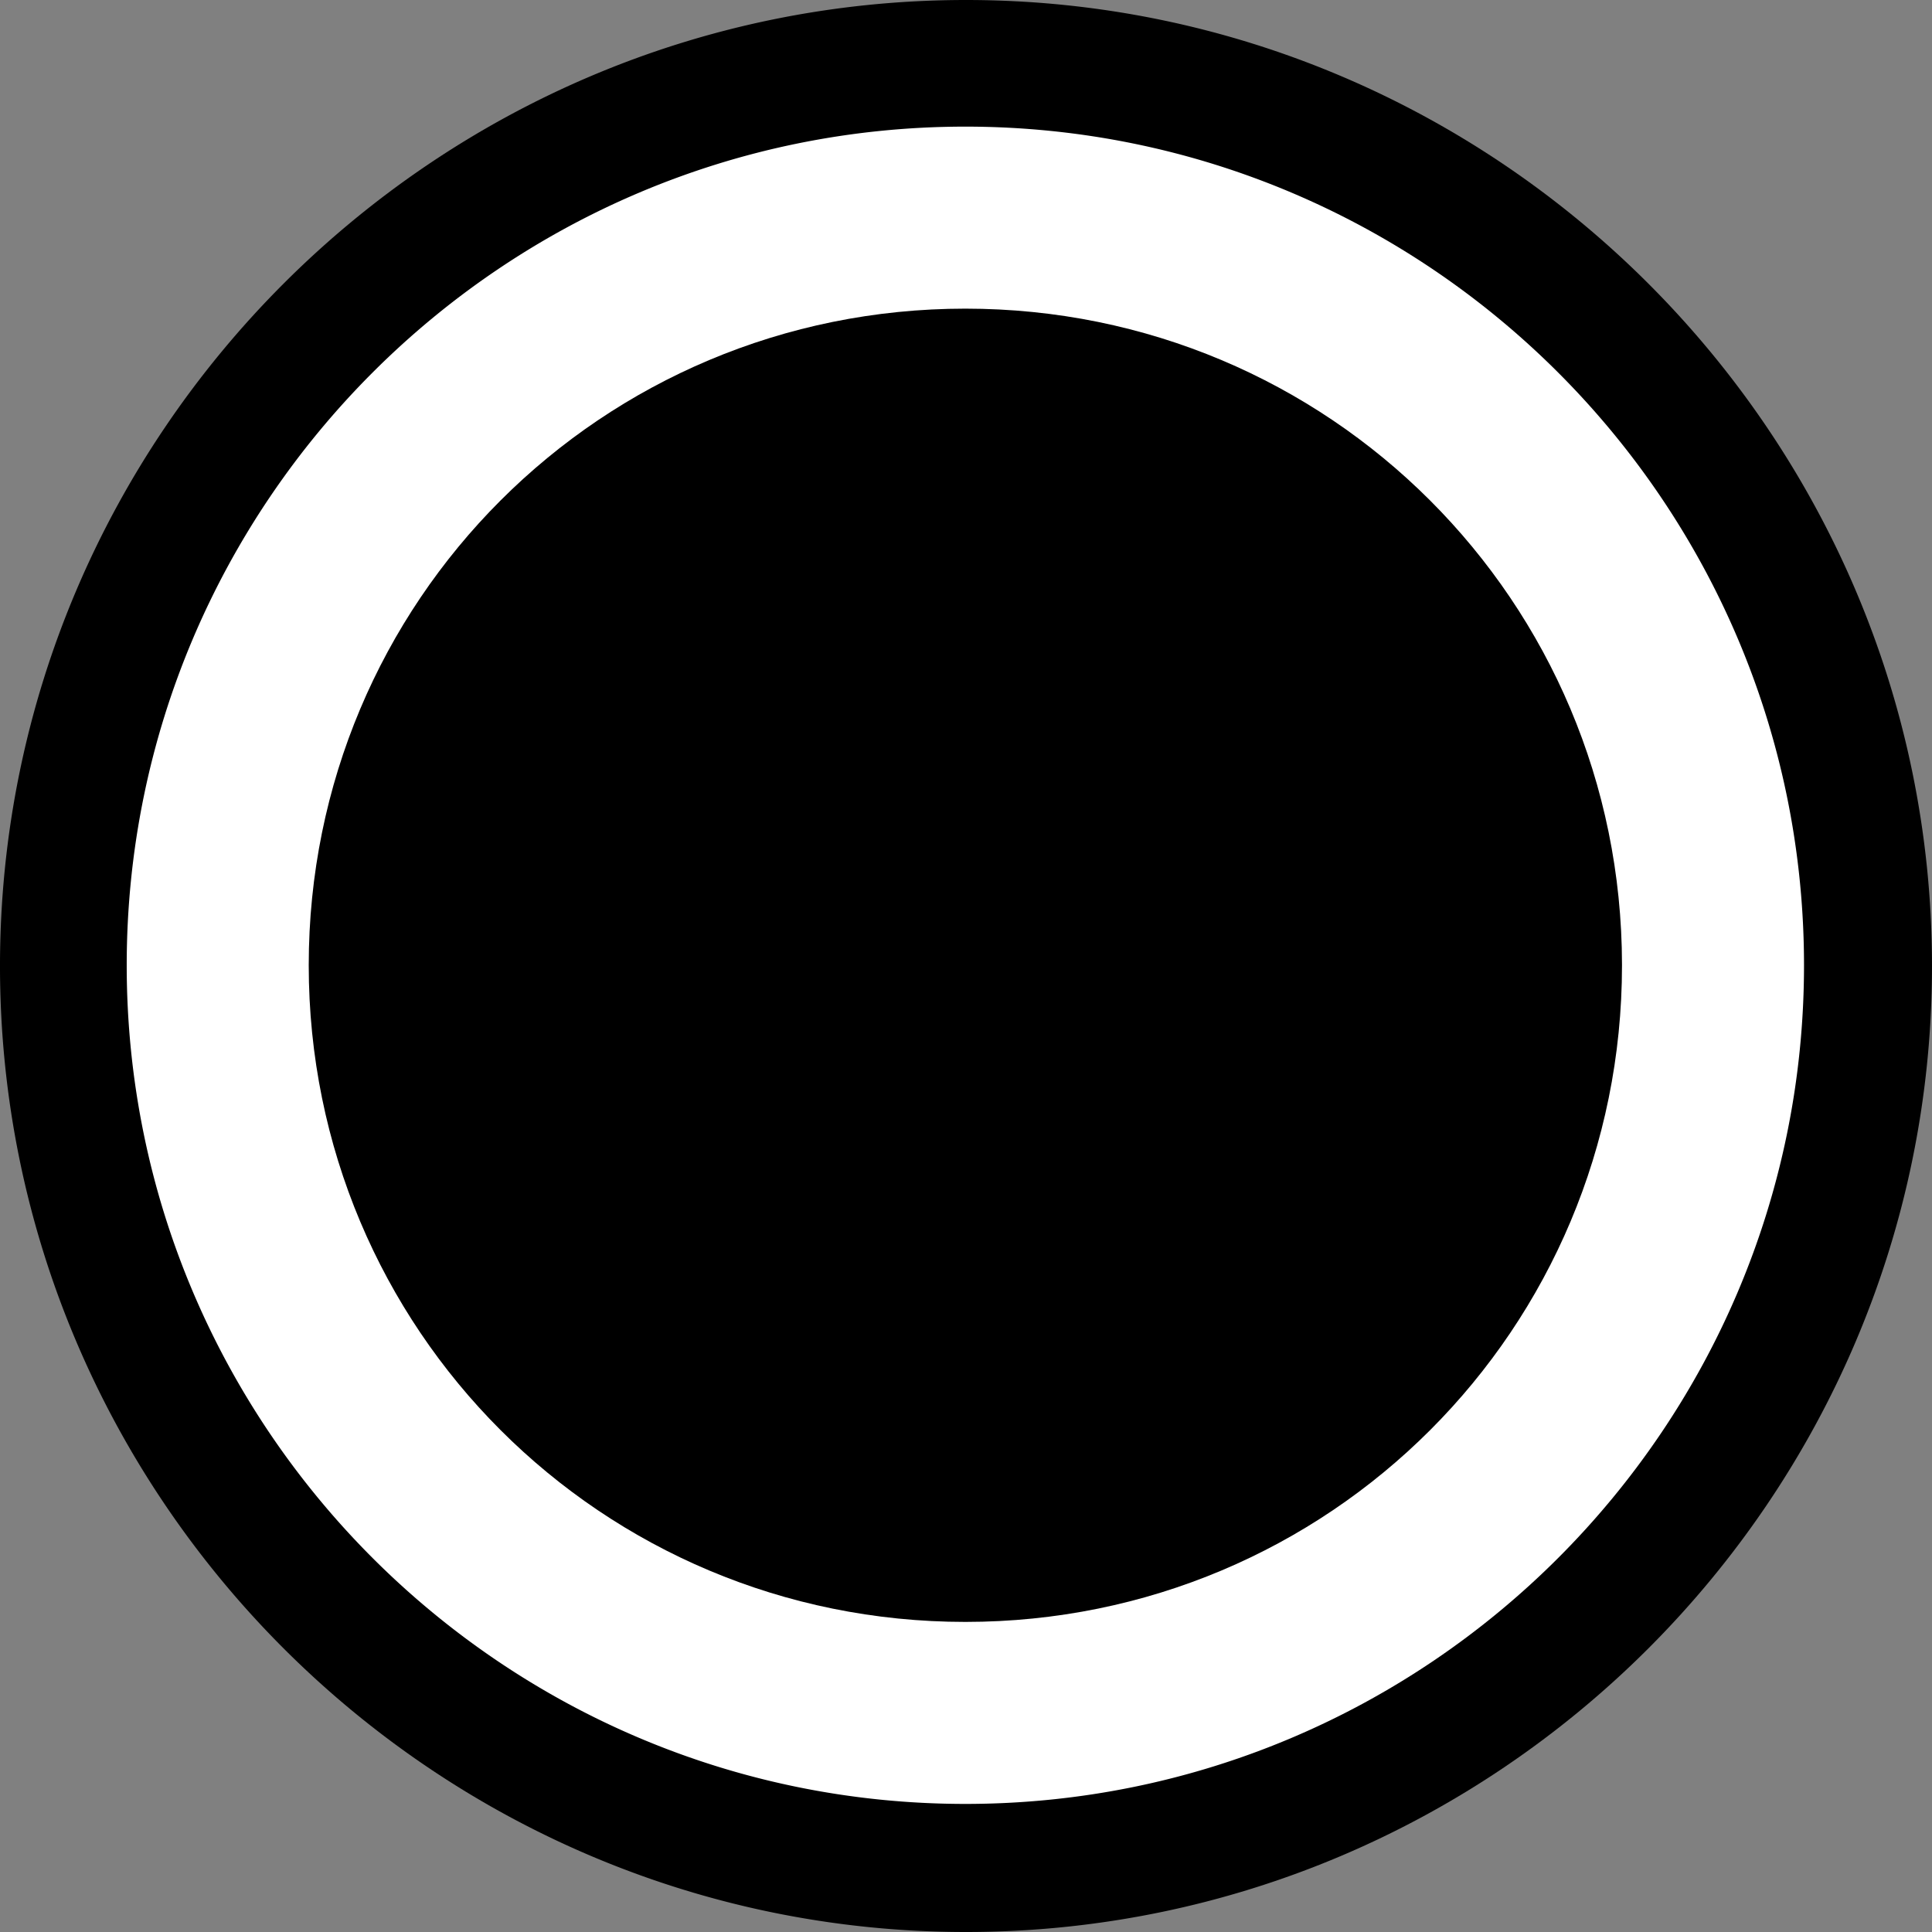 <?xml version="1.0" encoding="UTF-8" standalone="no"?>
<!-- Created with Inkscape (http://www.inkscape.org/) -->

<svg
   xmlns:svg="http://www.w3.org/2000/svg"
   xmlns="http://www.w3.org/2000/svg"
   version="1.1"
   width="546.688"
   height="546.688"
   id="svg7503"
   style="display:inline">
  <rect width="100%" height="100%" fill="#808080" stroke="none"/>
  <defs
     id="defs7505" />
  <g
     transform="translate(-115.568,-168.882)"
     id="layer2"
     style="display:inline">
    <path
       d="m 388.406,174.438 c -150.46,0 -273.344,122.884 -273.344,273.344 0,150.46 122.884,273.344 273.344,273.344 150.46,0 273.344,-122.884 273.344,-273.344 l 0,-0.219 a 43.046,43.046 0 0 0 0,-0.031 C 661.601,297.175 538.765,174.438 388.406,174.438 z"
       transform="translate(0.505,-5.556)"
       id="path3655-4"
       style="color:#000000;fill:#000000;fill-opacity:1;fill-rule:nonzero;stroke:none;stroke-width:3.5;marker:none;visibility:visible;display:inline;overflow:visible;enable-background:accumulate" />
    <path
       d="m 388.406,200.844 c -136.176,0 -246.938,110.762 -246.938,246.938 0,136.176 110.762,246.938 246.938,246.938 136.176,0 246.938,-110.762 246.938,-246.938 l 0,-0.219 a 16.612,16.612 0 0 0 0,-0.031 C 635.209,311.45 524.488,200.844 388.406,200.844 z"
       transform="matrix(0.961,0,0,0.961,15.474,11.702)"
       id="path3655"
       style="color:#000000;fill:#ffffff;fill-opacity:1;fill-rule:nonzero;stroke:none;stroke-width:3.5;marker:none;visibility:visible;display:inline;overflow:visible;enable-background:accumulate" />
    <path
       d="m 388.406,254.438 c -107.174,0 -193.344,86.17 -193.344,193.344 0,107.174 86.17,193.344 193.344,193.344 107.174,0 193.344,-86.17 193.344,-193.344 l 0,-0.156 0,-0.062 C 581.611,340.494 495.479,254.438 388.406,254.438 z"
       transform="matrix(0.961,0,0,0.961,15.474,11.702)"
       id="path3701"
       style="color:#000000;fill:#000000;fill-opacity:1;fill-rule:nonzero;stroke:none;stroke-width:3.5;marker:none;visibility:visible;display:inline;overflow:visible;enable-background:accumulate" />
  </g>
  <g
     transform="translate(-115.568,-168.882)"
     id="layer3"
     style="display:inline" />
  <g
     transform="translate(-115.568,-168.882)"
     id="layer6"
     style="display:inline" />
</svg>
